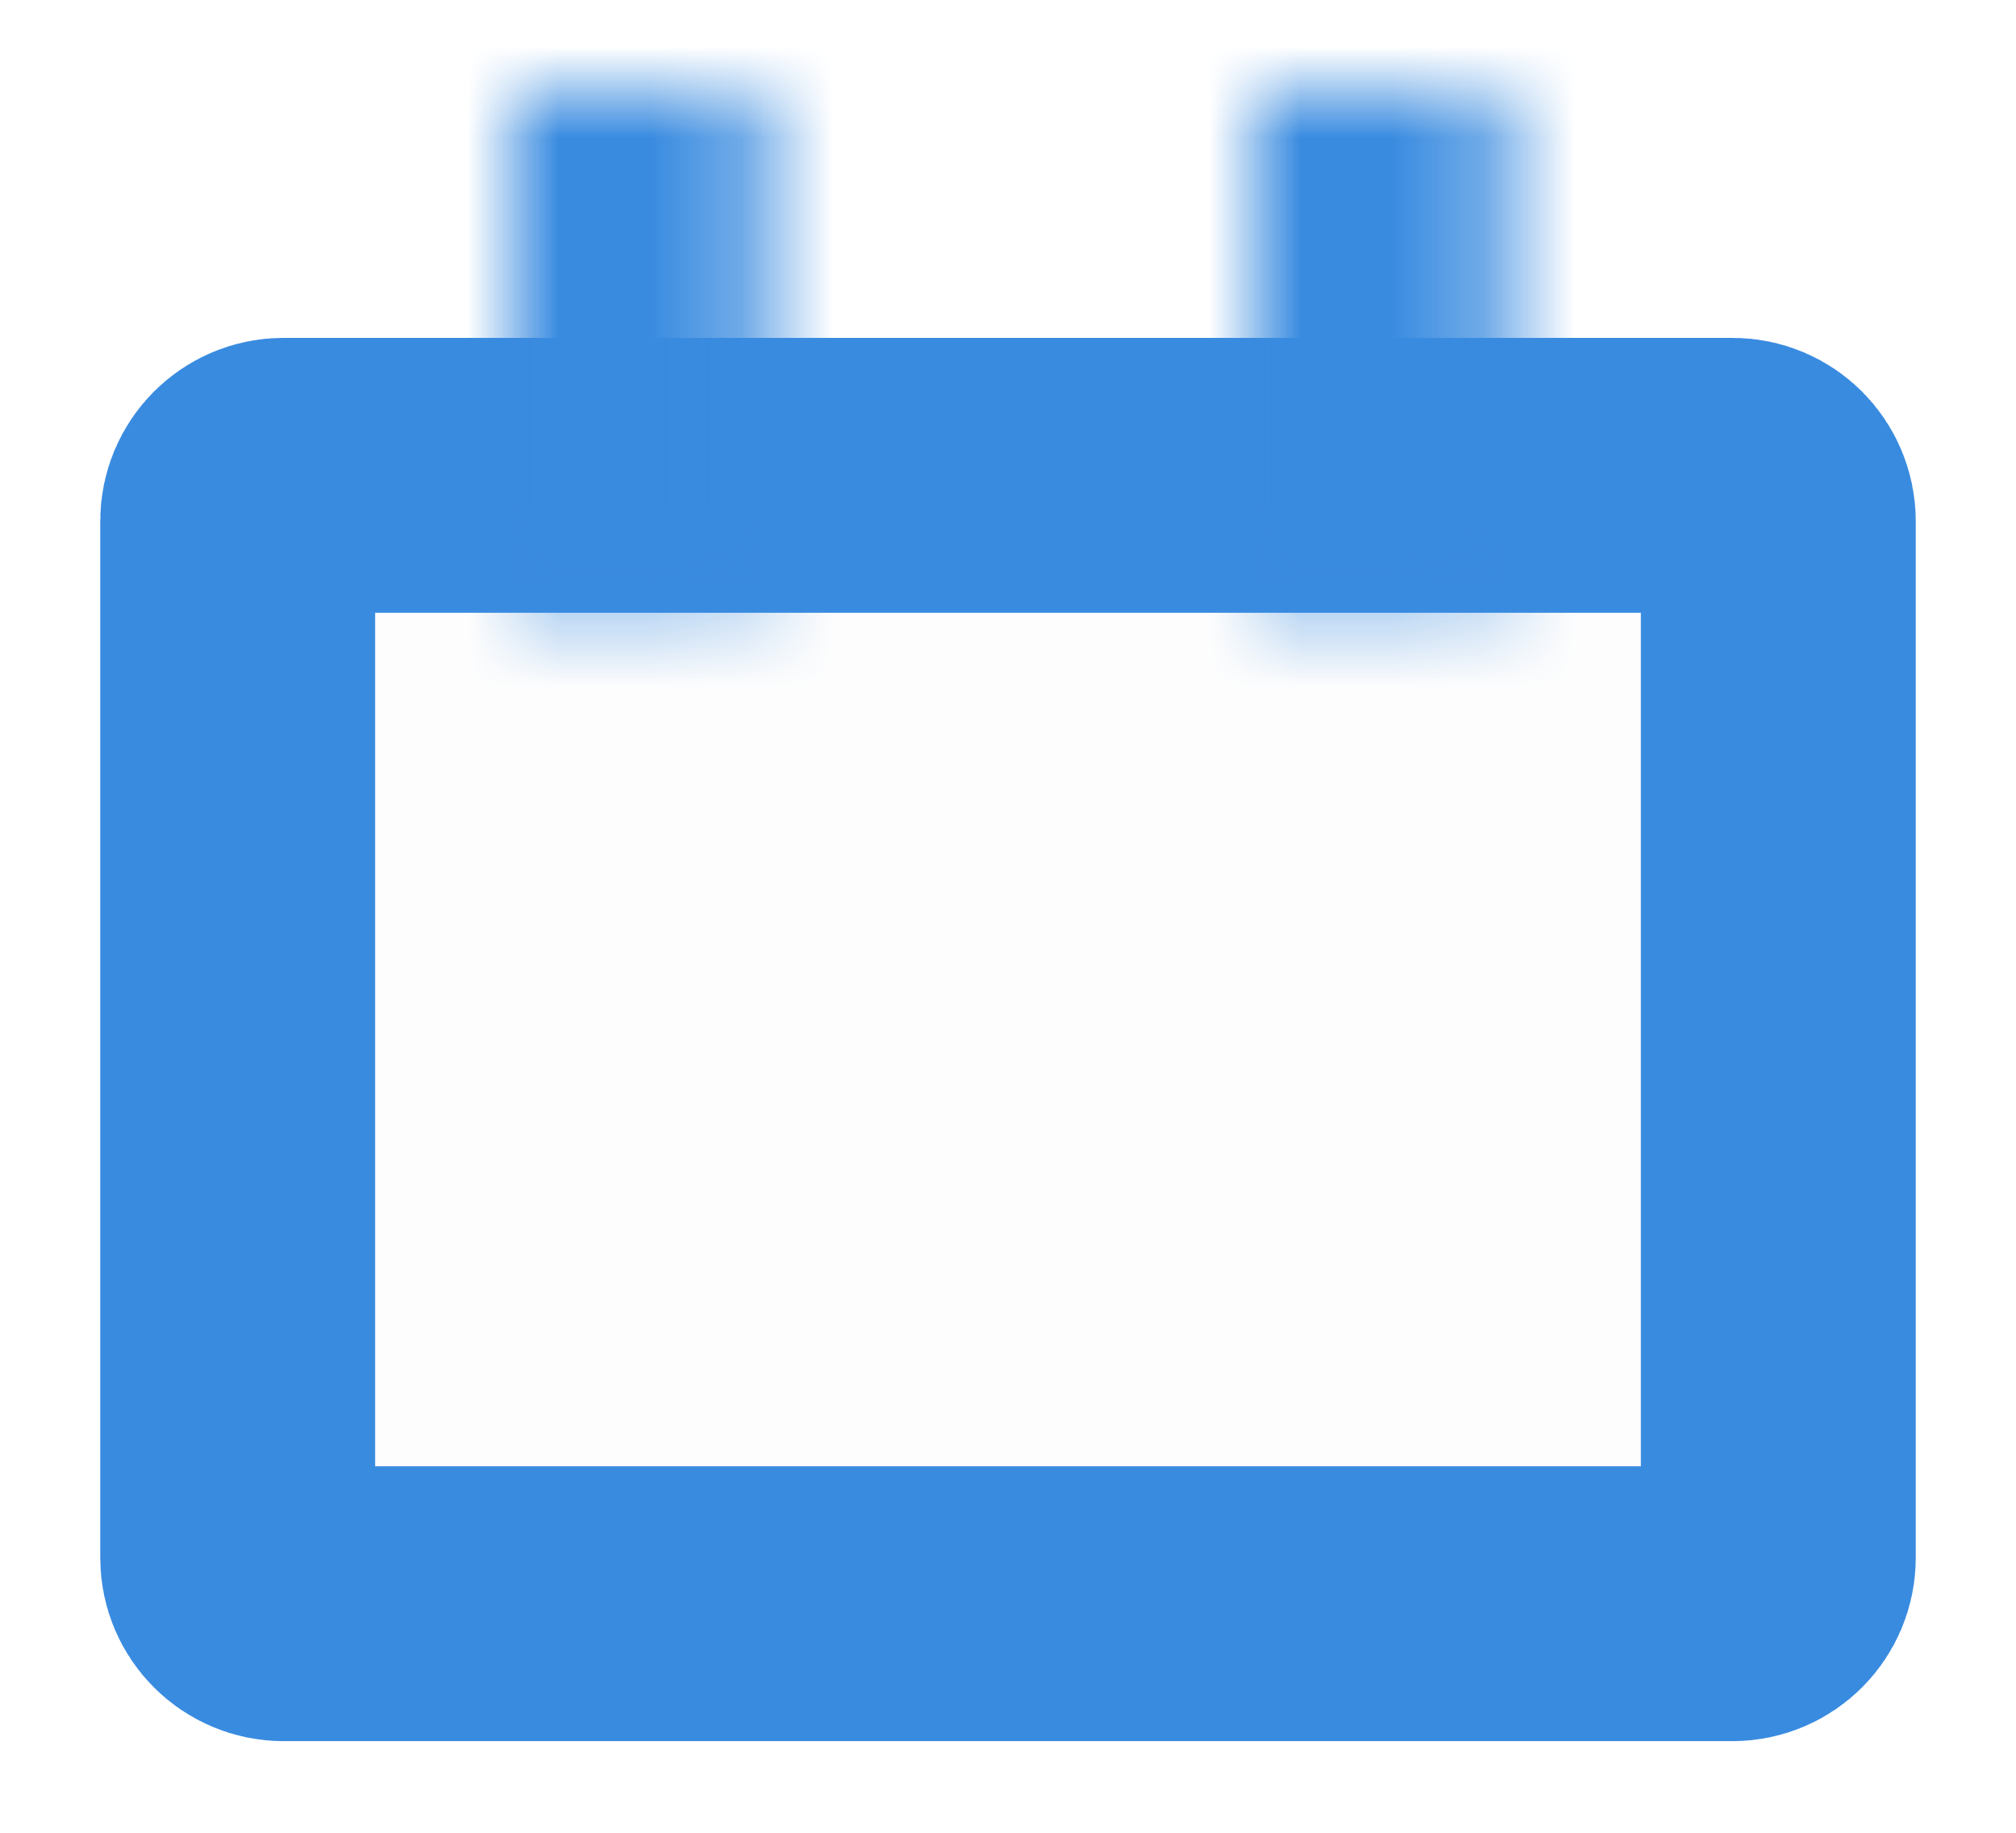 <?xml version="1.0" encoding="UTF-8"?> <!-- Generator: Adobe Illustrator 16.0.4, SVG Export Plug-In . SVG Version: 6.00 Build 0) --> <svg xmlns="http://www.w3.org/2000/svg" xmlns:xlink="http://www.w3.org/1999/xlink" id="Layer_1" x="0px" y="0px" width="22px" height="20px" viewBox="0 0 22 20" xml:space="preserve"> <path fill-opacity="0.01" stroke="#398BE0" stroke-width="3" d="M3.094,5.187h15.812c0.275,0,0.5,0.224,0.5,0.5V17 c0,0.275-0.224,0.5-0.5,0.5H3.094c-0.276,0-0.5-0.225-0.5-0.5V5.687C2.594,5.411,2.818,5.187,3.094,5.187z"></path> <path fill-opacity="0.01" d="M5.594,1h2.719v5.406H5.594V1z"></path> <defs> <filter id="Adobe_OpacityMaskFilter" filterUnits="userSpaceOnUse" x="2.594" y="-2" width="8.719" height="11.406"> <feColorMatrix type="matrix" values="1 0 0 0 0 0 1 0 0 0 0 0 1 0 0 0 0 0 1 0"></feColorMatrix> </filter> </defs> <mask maskUnits="userSpaceOnUse" x="2.594" y="-2" width="8.719" height="11.406" id="path-2-inside-1"> <path fill="#FFFFFF" filter="url(#Adobe_OpacityMaskFilter)" d="M5.594,1h2.719v5.406H5.594V1z"></path> </mask> <path mask="url(#path-2-inside-1)" fill="#398BE0" d="M5.594,1v-3h-3v3H5.594z M8.312,1h3v-3h-3V1z M8.312,6.406v3h3v-3H8.312z M5.594,6.406h-3v3h3V6.406z M5.594,4h2.719v-6H5.594V4z M5.312,1v5.406h6V1H5.312z M8.312,3.406H5.594v6h2.719V3.406z M8.594,6.406 V1h-6v5.406H8.594z"></path> <path fill-opacity="0.01" d="M13.688,1h2.719v5.406h-2.719V1z"></path> <defs> <filter id="Adobe_OpacityMaskFilter_1_" filterUnits="userSpaceOnUse" x="10.688" y="-2" width="8.719" height="11.406"> <feColorMatrix type="matrix" values="1 0 0 0 0 0 1 0 0 0 0 0 1 0 0 0 0 0 1 0"></feColorMatrix> </filter> </defs> <mask maskUnits="userSpaceOnUse" x="10.688" y="-2" width="8.719" height="11.406" id="path-4-inside-2"> <path fill="#FFFFFF" filter="url(#Adobe_OpacityMaskFilter_1_)" d="M13.688,1h2.719v5.406h-2.719V1z"></path> </mask> <path mask="url(#path-4-inside-2)" fill="#398BE0" d="M13.688,1v-3h-3v3H13.688z M16.406,1h3v-3h-3V1z M16.406,6.406v3h3v-3H16.406z M13.688,6.406h-3v3h3V6.406z M13.688,4h2.719v-6h-2.719V4z M13.406,1v5.406h6V1H13.406z M16.406,3.406h-2.719v6h2.719V3.406z M16.688,6.406V1h-6v5.406H16.688z"></path> </svg> 